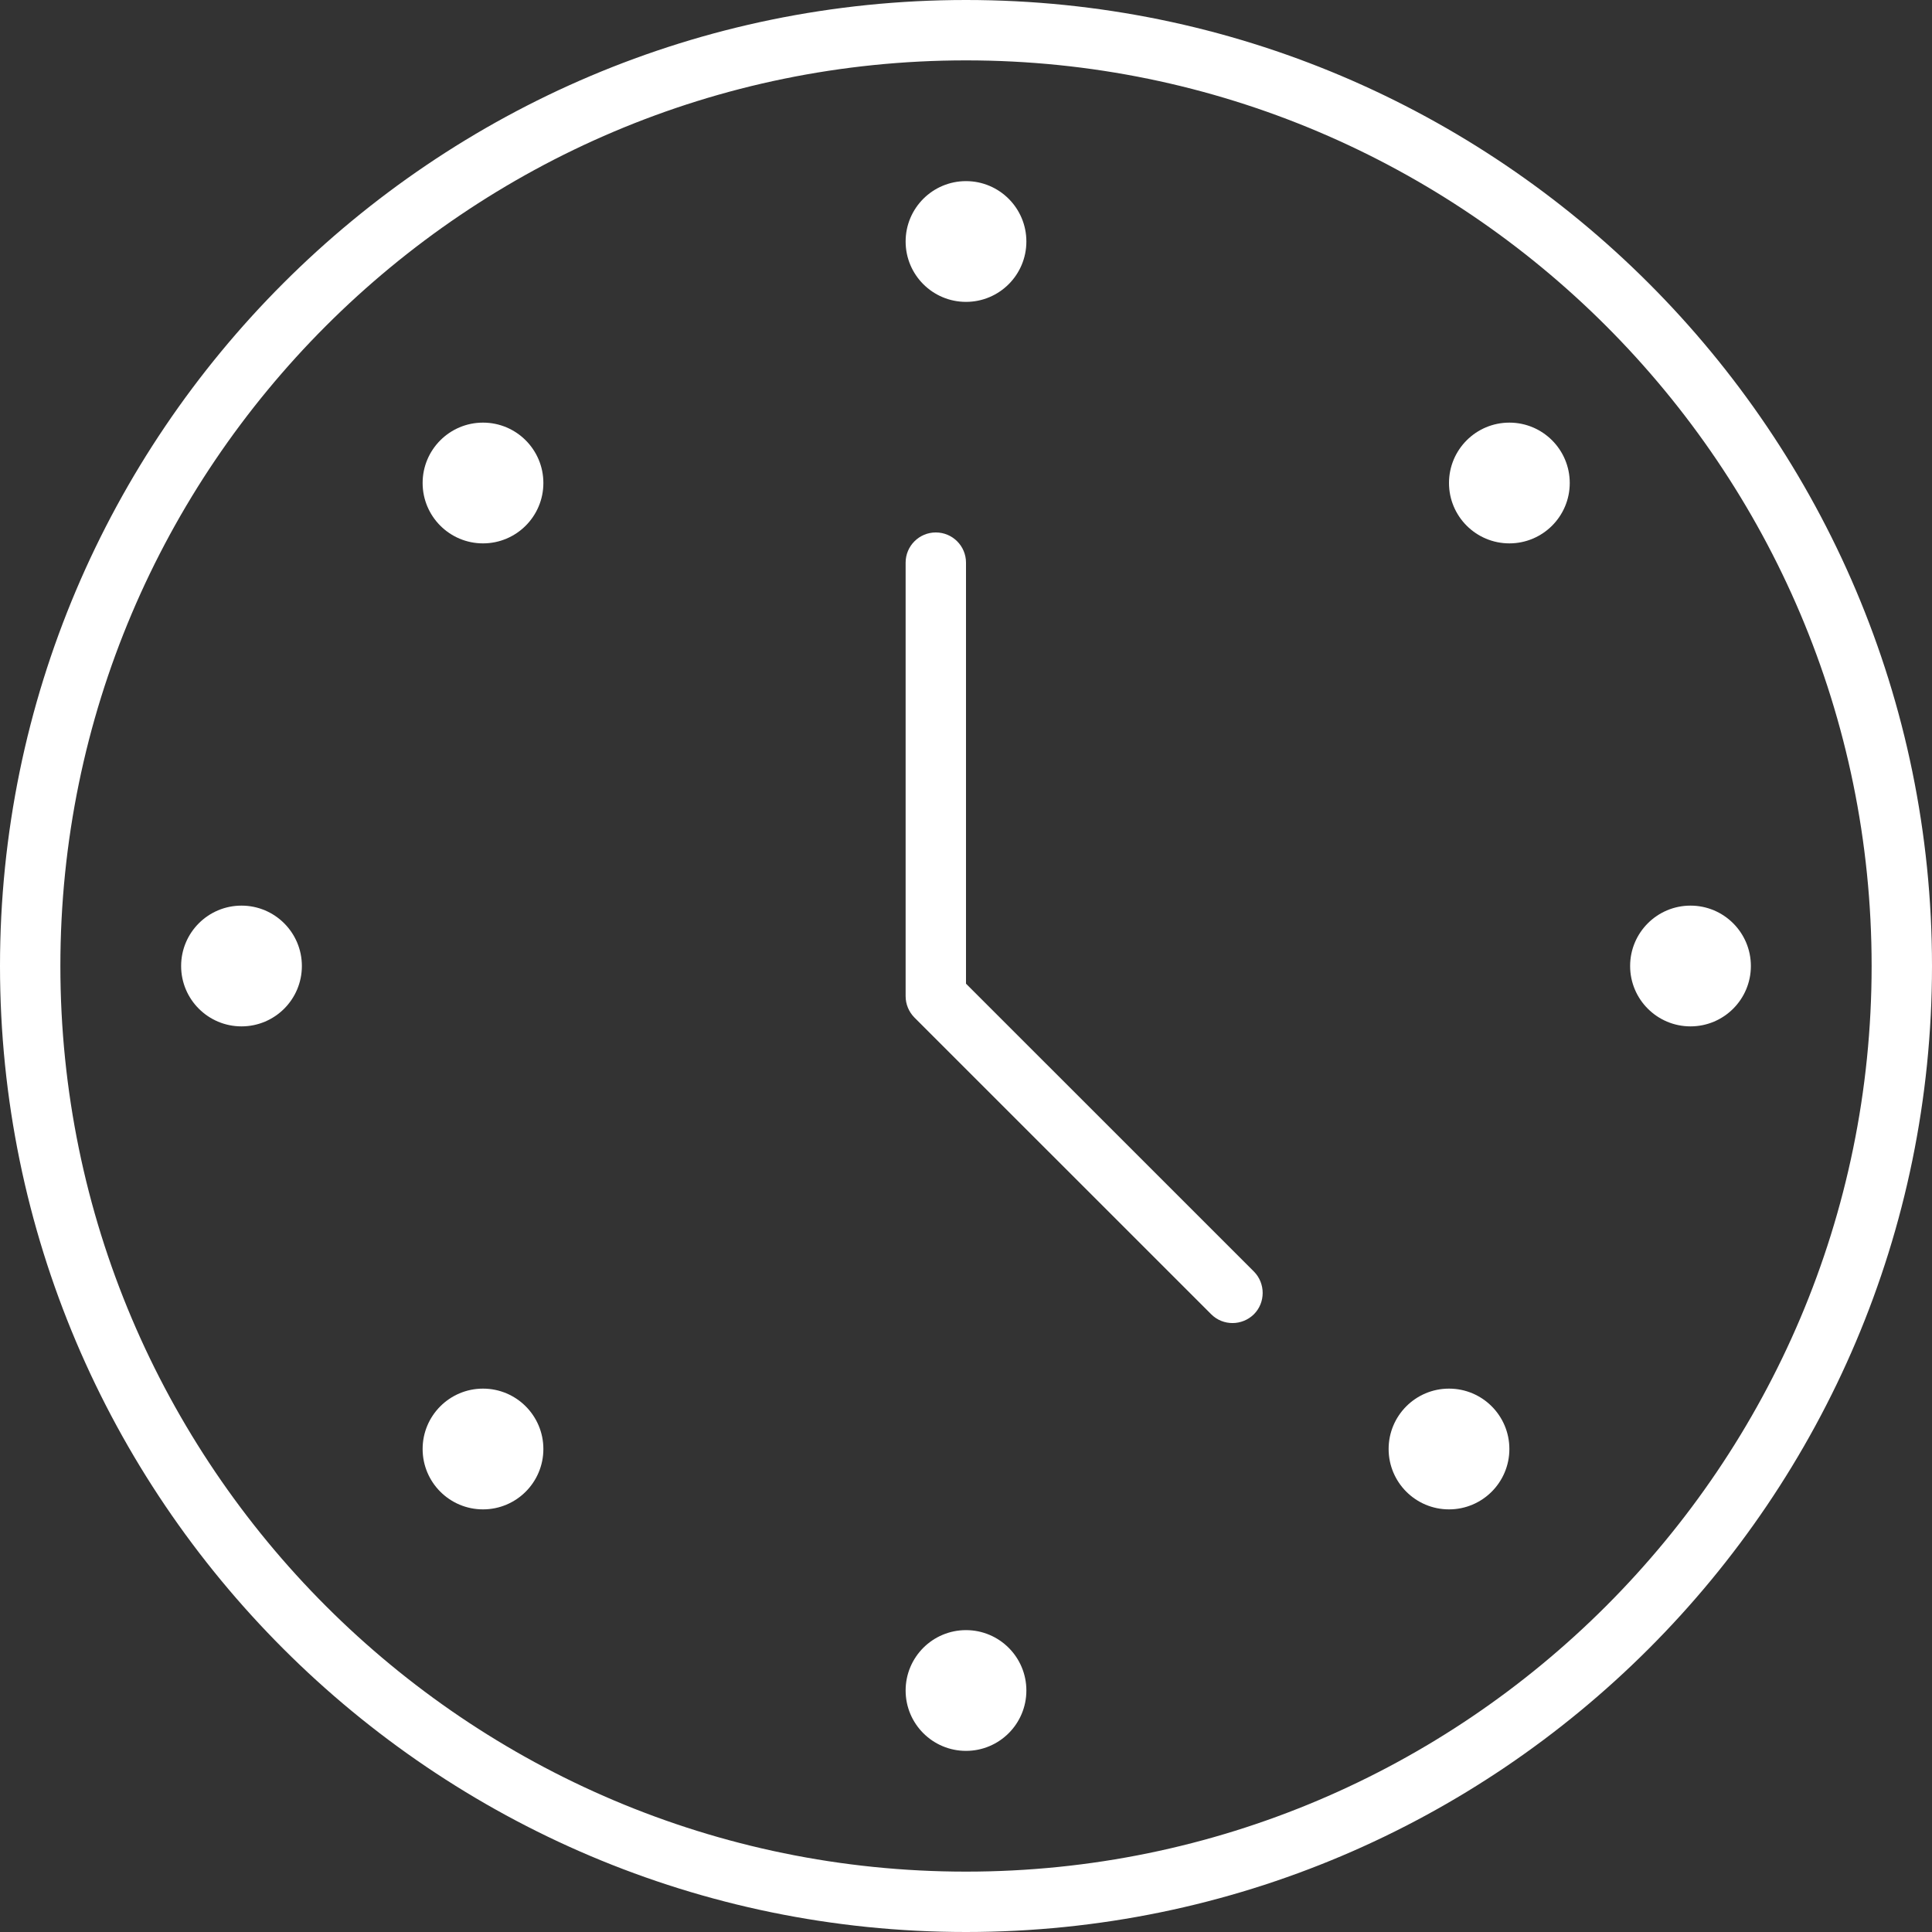 <?xml version="1.0" encoding="utf-8"?>
<!-- Generator: Adobe Illustrator 16.0.0, SVG Export Plug-In . SVG Version: 6.00 Build 0)  -->
<!DOCTYPE svg PUBLIC "-//W3C//DTD SVG 1.1//EN" "http://www.w3.org/Graphics/SVG/1.1/DTD/svg11.dtd">
<svg version="1.1" id="Layer_1" xmlns="http://www.w3.org/2000/svg" xmlns:xlink="http://www.w3.org/1999/xlink" x="0px" y="0px"
	 width="32px" height="32px" viewBox="0 0 32 32" enable-background="new 0 0 32 32" xml:space="preserve">
<rect x="0" y="0" width="32" height="32" fill="#333333" stroke="none"/>
<g>
	<path fill="#FFFFFF" d="M16,32c8.822,0,16-7.178,16-16S24.822,0,16,0C7.178,0,0,7.178,0,16S7.178,32,16,32z M16,1
		c8.271,0,15,6.729,15,15c0,8.271-6.729,15-15,15C7.729,31,1,24.271,1,16C1,7.729,7.729,1,16,1z"/>
	<path fill="#FFFFFF" d="M20.061,21.768c0.1,0.1,0.228,0.146,0.354,0.146s0.256-0.049,0.354-0.146c0.193-0.193,0.193-0.512,0-0.707
		L16,16.293V9.319c0-0.276-0.224-0.5-0.5-0.5S15,9.043,15,9.319V16.5c0,0.133,0.053,0.26,0.146,0.354L20.061,21.768z"/>
	<circle fill="#FFFFFF" cx="4" cy="16" r="1"/>
	<circle fill="#FFFFFF" cx="28" cy="16" r="1"/>
	<circle fill="#FFFFFF" cx="16" cy="4" r="1"/>
	<circle fill="#FFFFFF" cx="16" cy="28" r="1"/>
	<circle fill="#FFFFFF" cx="8" cy="8" r="1"/>
	<circle fill="#FFFFFF" cx="24" cy="24" r="1"/>
	<circle fill="#FFFFFF" cx="25" cy="8" r="1"/>
	<circle fill="#FFFFFF" cx="8" cy="24" r="1"/>
</g>
</svg>
